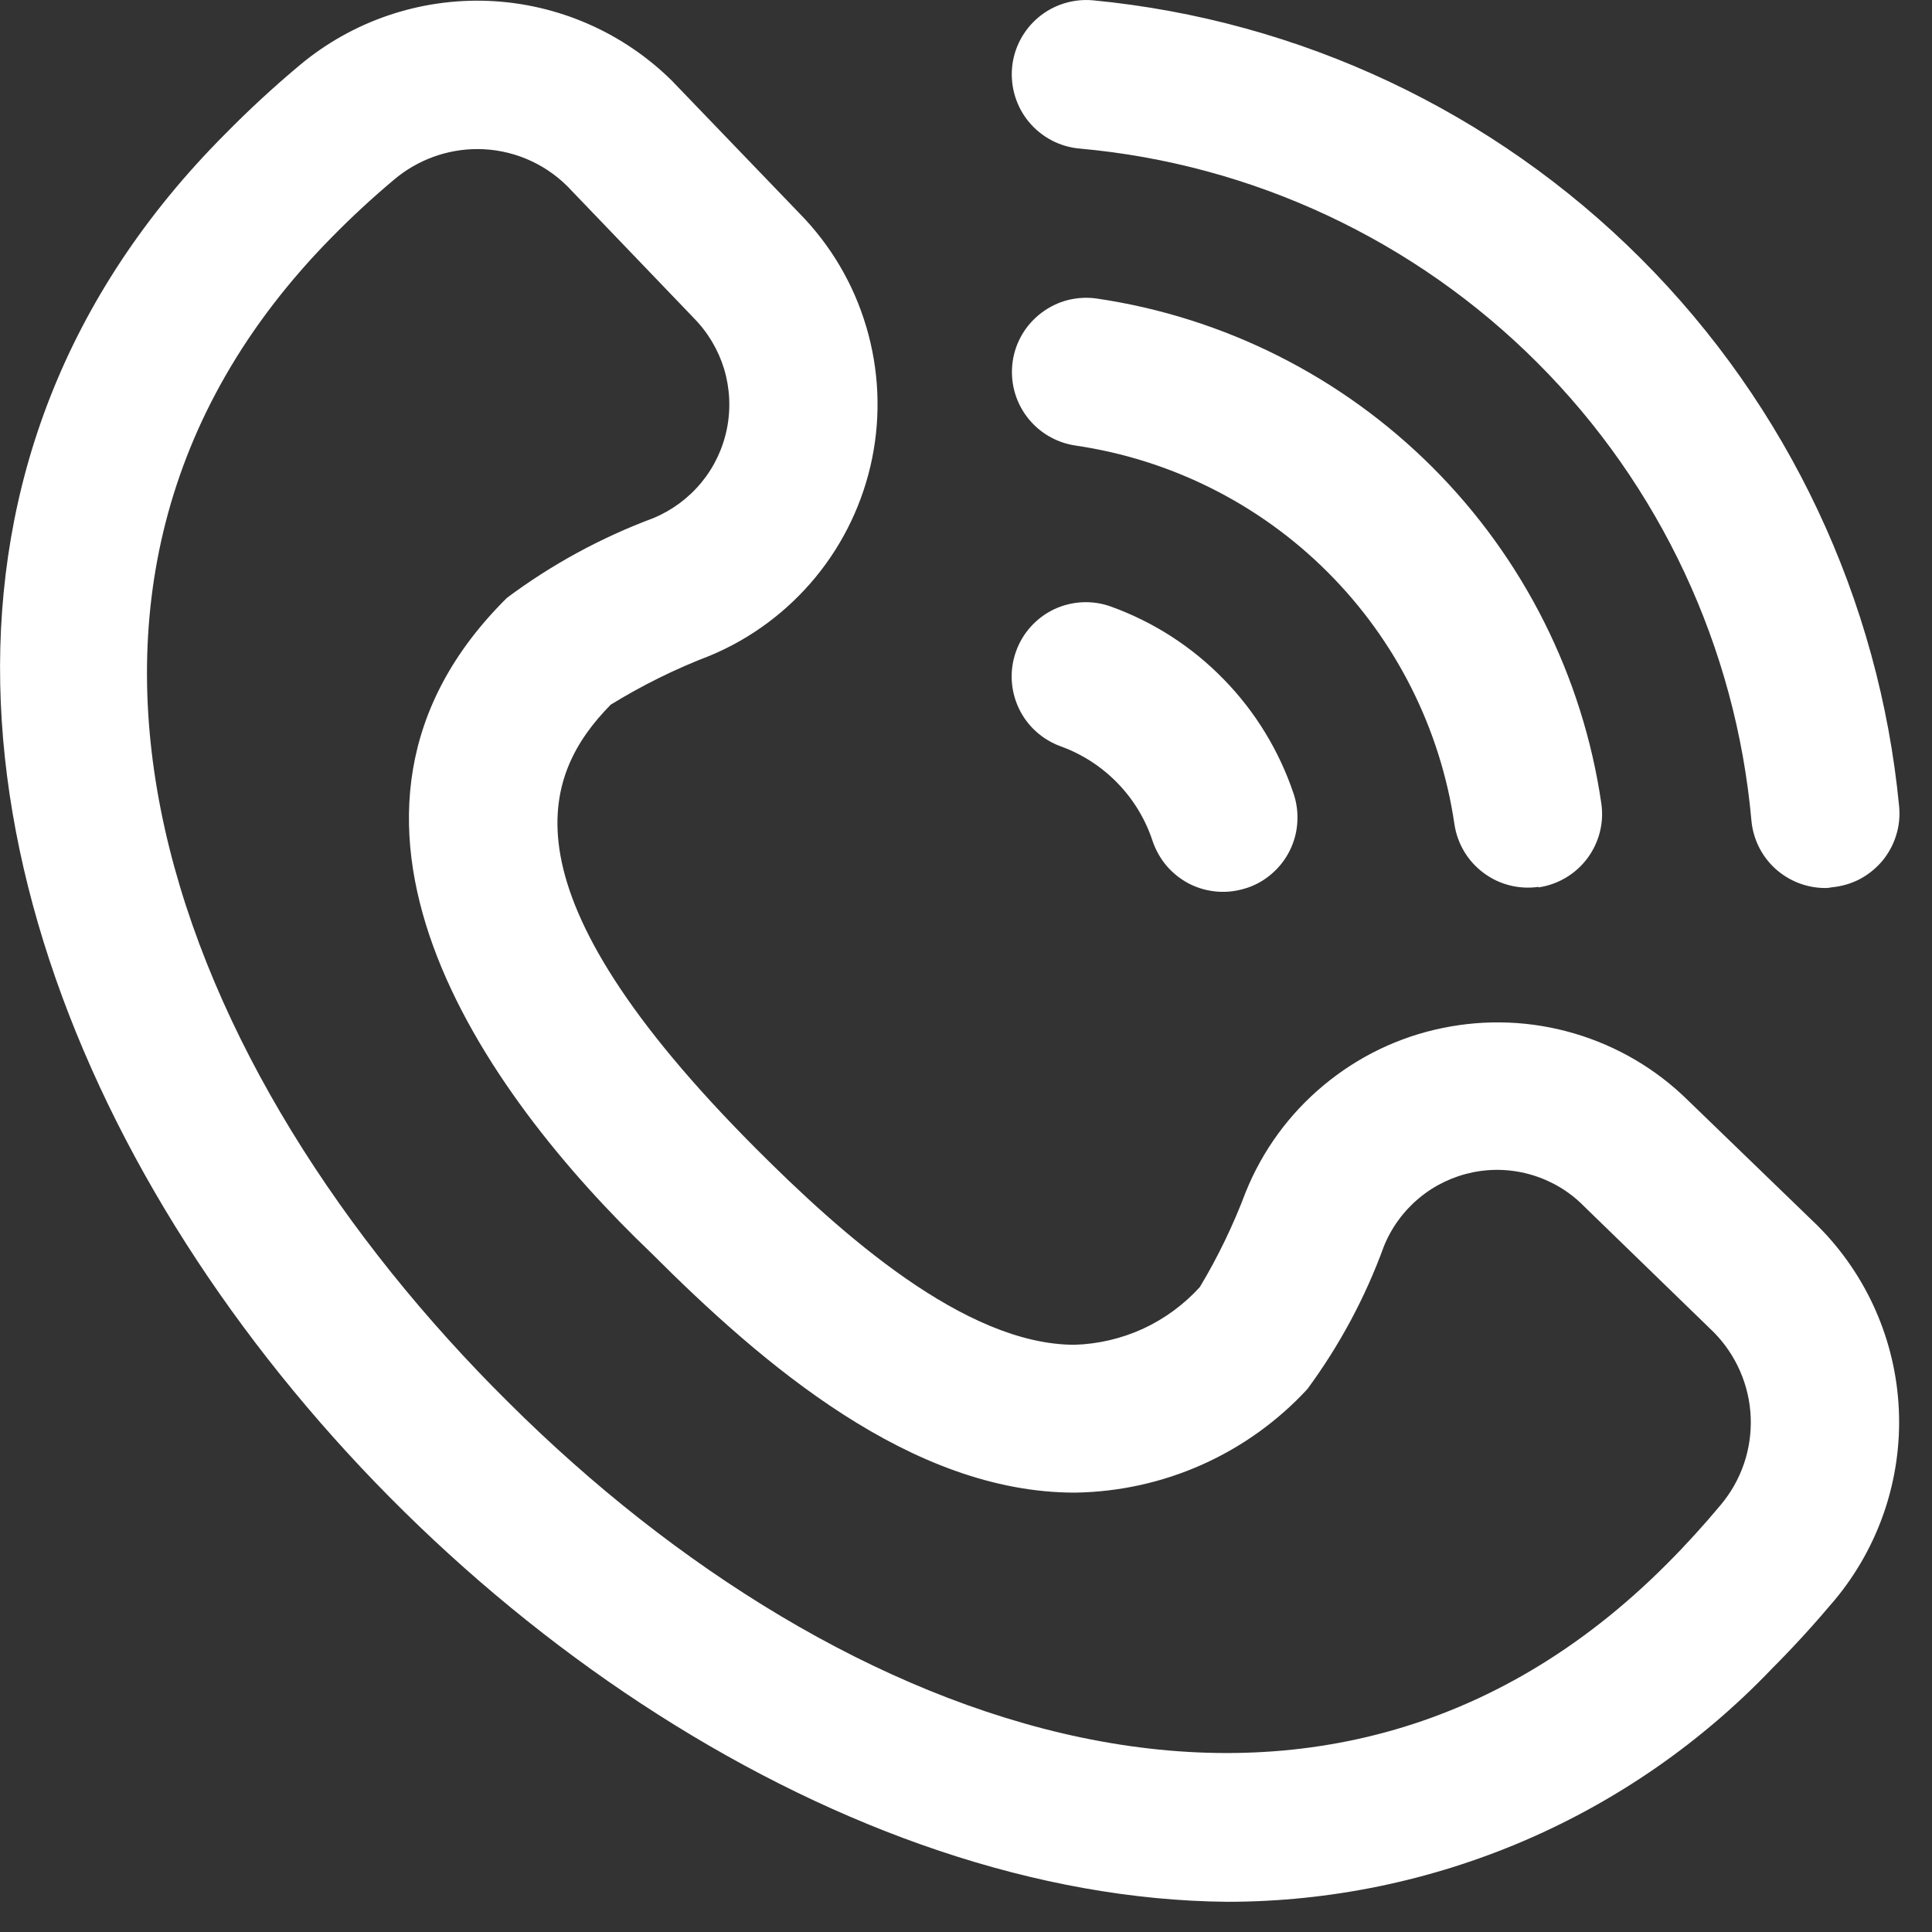 <svg width="19" height="19" viewBox="0 0 19 19" fill="none" xmlns="http://www.w3.org/2000/svg">
<rect x="0" y="0" width="19" height="19" fill="#333333" stroke="none"/>
<path d="M12.075 18.703C4.586 18.644 -4.192 7.729 2.221 1.311C2.449 1.079 2.69 0.857 2.938 0.649C3.459 0.209 4.126 -0.019 4.807 0.009C5.488 0.038 6.134 0.321 6.617 0.803L6.626 0.813L7.862 2.098C8.169 2.41 8.395 2.793 8.519 3.213C8.644 3.633 8.664 4.077 8.577 4.507C8.49 4.936 8.299 5.338 8.021 5.676C7.743 6.014 7.386 6.28 6.982 6.448C6.642 6.578 6.315 6.74 6.006 6.93C5.326 7.623 4.893 8.749 7.437 11.298C8.263 12.125 9.485 13.225 10.568 13.225C10.8 13.218 11.03 13.164 11.242 13.067C11.453 12.969 11.643 12.83 11.8 12.657C11.978 12.36 12.129 12.047 12.251 11.723C12.415 11.316 12.678 10.955 13.016 10.674C13.354 10.392 13.755 10.198 14.186 10.11C14.616 10.021 15.062 10.039 15.484 10.164C15.905 10.288 16.289 10.514 16.602 10.823L17.872 12.051L17.881 12.06C18.361 12.542 18.644 13.186 18.674 13.865C18.704 14.545 18.479 15.211 18.044 15.734C17.849 15.966 17.643 16.193 17.428 16.408C16.737 17.132 15.907 17.709 14.986 18.104C14.066 18.498 13.076 18.702 12.075 18.703ZM4.695 1.466C4.395 1.466 4.105 1.573 3.876 1.766C3.664 1.944 3.457 2.135 3.262 2.334C-0.157 5.803 1.722 10.55 5.007 13.798C8.262 17.037 12.98 18.808 16.395 15.378C16.579 15.194 16.756 14.999 16.922 14.8C17.125 14.559 17.23 14.251 17.217 13.936C17.204 13.622 17.073 13.323 16.852 13.1L15.585 11.87L15.576 11.861C15.436 11.719 15.263 11.615 15.072 11.557C14.882 11.499 14.68 11.489 14.484 11.529C14.289 11.569 14.107 11.656 13.954 11.784C13.801 11.912 13.682 12.076 13.608 12.261C13.426 12.761 13.173 13.232 12.857 13.661C12.565 13.977 12.212 14.23 11.819 14.405C11.426 14.58 11.001 14.673 10.57 14.679C8.964 14.679 7.501 13.42 6.406 12.324C4.743 10.735 2.823 8.018 4.986 5.879C5.426 5.551 5.911 5.287 6.426 5.095C6.609 5.019 6.771 4.899 6.898 4.745C7.024 4.592 7.11 4.41 7.149 4.215C7.188 4.02 7.178 3.818 7.121 3.628C7.063 3.438 6.959 3.264 6.819 3.124L6.81 3.114L5.58 1.832C5.345 1.598 5.026 1.466 4.695 1.466ZM17.95 8.733C17.767 8.733 17.592 8.664 17.457 8.541C17.323 8.418 17.24 8.249 17.224 8.068C17.071 6.367 16.326 4.774 15.118 3.566C13.911 2.359 12.317 1.613 10.617 1.461C10.423 1.444 10.245 1.35 10.12 1.201C9.996 1.052 9.936 0.86 9.953 0.666C9.97 0.473 10.064 0.295 10.213 0.17C10.362 0.046 10.554 -0.014 10.748 0.003C12.784 0.198 14.69 1.096 16.137 2.543C17.584 3.99 18.482 5.896 18.677 7.933C18.686 8.028 18.676 8.125 18.647 8.216C18.619 8.308 18.572 8.393 18.511 8.467C18.449 8.54 18.374 8.601 18.289 8.646C18.204 8.69 18.111 8.717 18.015 8.726C17.995 8.731 17.974 8.733 17.95 8.733ZM12.261 8.733C12.352 8.703 12.436 8.655 12.508 8.592C12.581 8.529 12.64 8.453 12.683 8.367C12.726 8.281 12.752 8.187 12.758 8.092C12.765 7.996 12.753 7.9 12.723 7.809C12.581 7.385 12.346 6.999 12.034 6.68C11.723 6.36 11.342 6.115 10.922 5.964C10.74 5.899 10.539 5.91 10.364 5.993C10.19 6.077 10.055 6.226 9.991 6.409C9.926 6.592 9.937 6.792 10.02 6.967C10.103 7.142 10.253 7.276 10.435 7.341C10.646 7.418 10.836 7.542 10.992 7.703C11.148 7.864 11.265 8.058 11.335 8.271C11.366 8.362 11.414 8.446 11.476 8.519C11.539 8.591 11.616 8.651 11.701 8.694C11.787 8.737 11.881 8.762 11.977 8.769C12.072 8.776 12.168 8.763 12.259 8.733H12.261ZM15.13 8.727C15.321 8.699 15.494 8.597 15.61 8.442C15.726 8.287 15.776 8.093 15.748 7.901C15.565 6.65 14.983 5.491 14.089 4.597C13.195 3.703 12.037 3.12 10.786 2.936C10.691 2.922 10.594 2.928 10.501 2.951C10.408 2.975 10.321 3.017 10.244 3.075C10.089 3.191 9.986 3.364 9.959 3.555C9.932 3.747 9.981 3.942 10.098 4.097C10.214 4.252 10.387 4.354 10.579 4.382C11.517 4.52 12.386 4.956 13.056 5.626C13.727 6.296 14.165 7.165 14.303 8.103C14.331 8.295 14.433 8.467 14.588 8.583C14.743 8.7 14.938 8.749 15.13 8.722V8.727Z" fill="white"/>
</svg>

